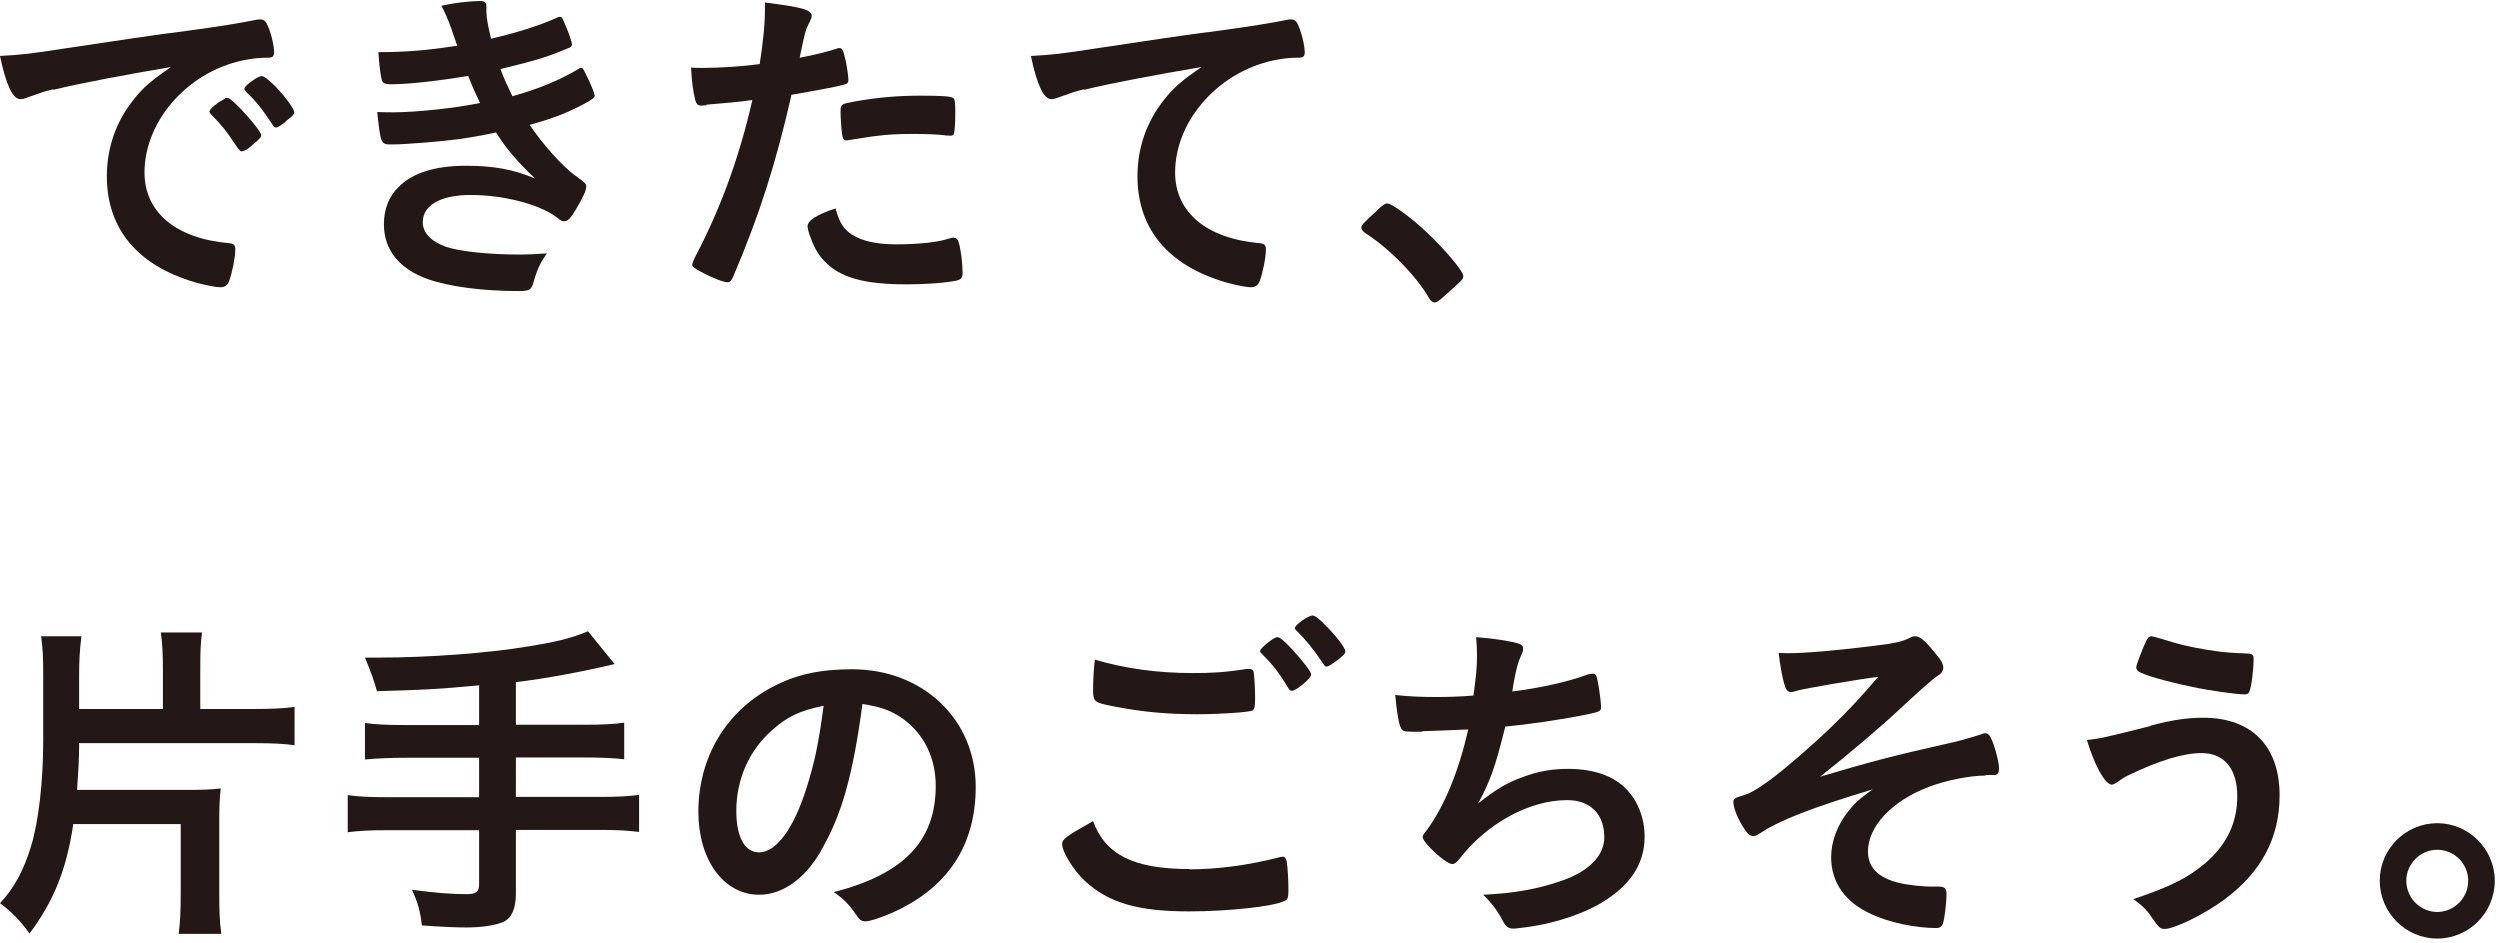 <svg width="464" height="175" viewBox="0 0 464 175" fill="none" xmlns="http://www.w3.org/2000/svg">
<path d="M9.916 16.563C8.291 16.943 7.695 17.16 5.419 17.973C4.606 18.298 4.172 18.406 3.793 18.406C2.384 18.406 1.138 15.804 0 10.383C4.064 10.167 5.473 10.004 12.517 8.92C20.104 7.782 29.695 6.318 34.734 5.722C40.424 4.963 44.975 4.204 47.36 3.716C47.793 3.607 48.01 3.607 48.281 3.607C49.094 3.607 49.419 3.987 50.015 5.559C50.502 6.914 50.882 8.757 50.882 9.679C50.882 10.438 50.611 10.709 49.744 10.709C48.389 10.709 47.197 10.817 46.005 11.034C35.33 12.823 26.823 22.147 26.823 32.013C26.823 39.385 32.621 44.264 42.483 45.131C43.35 45.186 43.675 45.511 43.675 46.27C43.675 47.842 43.025 50.877 42.483 52.287C42.158 52.992 41.67 53.317 40.857 53.317C40.044 53.317 38.148 52.937 36.197 52.395C25.468 49.251 19.832 42.421 19.832 32.718C19.832 27.459 21.512 22.581 24.818 18.461C26.606 16.184 28.123 14.937 31.7 12.444C23.409 13.853 14.685 15.479 9.916 16.672V16.563ZM42.266 18.19C43.133 18.19 48.498 24.207 48.498 25.128C48.498 25.454 48.118 25.833 46.98 26.809C45.788 27.839 45.734 27.839 45.192 28.001C44.975 28.074 44.831 28.11 44.759 28.11C44.759 28.11 44.434 28.056 43.296 26.267C42.266 24.695 41.236 23.285 39.177 21.225C39.069 21.117 38.852 20.792 38.852 20.737C38.961 20.412 39.069 20.25 39.123 20.25C39.286 19.979 40.37 19.111 40.64 18.948C41.291 18.623 41.67 18.352 41.724 18.298C41.778 18.19 41.941 18.19 41.941 18.19H42.266ZM53.049 22.581C52.128 23.285 51.532 23.665 51.207 23.665C50.936 23.665 50.828 23.556 50.502 23.014C48.606 20.195 47.685 18.948 45.626 16.997C45.517 16.78 45.355 16.617 45.355 16.509C45.355 16.184 45.734 15.804 46.601 15.154C47.468 14.503 48.227 14.124 48.552 14.124C48.985 14.124 49.744 14.666 51.099 16.021C52.941 17.919 54.621 20.25 54.621 20.846C54.621 21.225 54.187 21.659 52.995 22.526L53.049 22.581Z" fill="#231815"/>
<path d="M86.971 14.069C81.606 14.99 75.862 15.641 72.611 15.641C71.419 15.641 71.039 15.424 70.877 14.882C70.606 13.96 70.389 12.063 70.227 9.678C75.266 9.678 79.276 9.353 84.857 8.485C84.64 7.871 84.261 6.769 83.719 5.179C83.177 3.661 82.635 2.414 81.931 1.059C84.478 0.517 87.187 0.191 89.138 0.191C89.951 0.191 90.276 0.462 90.276 1.221V2.089C90.276 3.227 90.547 4.745 91.143 7.184C95.803 6.1 99.975 4.799 103.118 3.39C103.606 3.173 103.769 3.119 103.931 3.119C104.256 3.119 104.419 3.39 105.015 4.853C105.611 6.154 106.153 7.889 106.153 8.214C106.153 8.54 106.044 8.648 105.665 8.865C101.872 10.437 100.246 11.033 92.877 12.822C93.744 15.045 94.015 15.587 95.099 17.863C99.921 16.508 103.769 14.936 107.237 12.876C107.507 12.659 107.67 12.605 107.833 12.605C108.158 12.605 108.212 12.714 108.754 13.798C109.512 15.261 110.379 17.376 110.379 17.755C110.379 18.044 109.928 18.442 109.025 18.948C105.557 20.845 102.847 21.929 98.296 23.176C100.842 26.916 104.419 30.874 106.586 32.446C108.645 33.964 108.808 34.072 108.808 34.668C108.808 35.319 108.212 36.62 106.966 38.734C105.882 40.577 105.394 41.065 104.69 41.065C104.31 41.065 104.256 41.065 103.281 40.306C100.084 37.921 93.581 36.186 87.296 36.186C81.823 36.186 78.463 38.083 78.463 41.227C78.463 43.179 79.926 44.751 82.69 45.781C85.182 46.648 90.601 47.245 96.453 47.245C97.862 47.245 99.054 47.19 101.493 47.028C100.355 48.654 99.759 49.792 99 52.449C98.621 53.804 98.187 54.021 96.291 54.021C89.517 54.021 83.394 53.208 79.384 51.798C74.074 49.901 71.256 46.377 71.256 41.607C71.256 38.842 72.177 36.403 74.02 34.668C76.621 32.066 80.793 30.765 86.483 30.765C91.739 30.765 95.37 31.47 99.325 33.15C95.803 29.789 93.906 27.513 92.064 24.585C89.084 25.236 87.512 25.453 85.507 25.778C81.877 26.266 75.32 26.808 72.719 26.808C70.66 26.808 70.66 26.754 70.01 20.791C71.365 20.845 72.394 20.845 73.044 20.845C77.163 20.845 84.857 20.032 89.084 19.11C88.325 17.538 87.512 15.695 86.808 13.852L86.971 14.069Z" fill="#231815"/>
<path d="M131.187 19.544H130.808C130.483 19.599 130.212 19.599 130.104 19.599C129.562 19.599 129.237 19.328 129.02 18.514C128.641 16.942 128.37 14.991 128.261 12.551C129.128 12.606 129.833 12.606 130.266 12.606C133.68 12.606 137.636 12.335 140.995 11.901C141.645 7.727 141.971 4.529 141.971 1.927V0.463C149.286 1.384 150.695 1.872 150.641 3.011C150.641 3.336 150.532 3.499 150.261 4.095C149.503 5.559 149.448 5.721 148.419 10.708C150.911 10.275 154.054 9.462 155.301 9.028C155.572 8.919 155.626 8.919 155.788 8.919C156.33 8.919 156.493 9.191 156.98 11.359C157.251 12.606 157.468 14.395 157.468 14.882C157.468 15.316 157.251 15.587 156.71 15.696C155.951 15.948 152.682 16.581 146.902 17.593C143.976 30.44 140.941 39.927 136.118 51.257C135.793 52.07 135.468 52.395 135.089 52.395C134.276 52.395 132.054 51.528 129.887 50.335C128.803 49.739 128.478 49.468 128.478 49.142C128.478 48.871 128.695 48.438 128.966 47.787C133.788 38.68 137.256 29.031 139.641 18.569C136.877 18.948 134.872 19.111 131.025 19.436L131.187 19.544ZM158.173 43.559C160.015 44.752 162.67 45.348 166.355 45.348C170.473 45.348 173.995 44.968 176 44.318C176.488 44.209 176.65 44.101 176.867 44.101C177.409 44.101 177.68 44.318 177.897 44.86C178.33 46.215 178.655 48.763 178.655 50.714C178.655 51.528 178.384 51.853 177.572 52.07C175.513 52.503 171.936 52.774 168.251 52.774C160.34 52.774 155.951 51.528 153.025 48.492C151.941 47.353 151.074 45.89 150.532 44.318C150.153 43.45 149.882 42.366 149.882 41.987C149.882 40.903 151.779 39.764 155.084 38.68C155.788 41.336 156.547 42.475 158.118 43.559H158.173ZM175.892 25.182C174.646 24.965 171.99 24.857 169.769 24.857C165.109 24.857 163.158 25.074 157.577 25.995C157.468 26.049 157.251 26.049 157.143 26.049C156.764 26.049 156.547 25.941 156.439 25.561C156.222 25.128 156.005 22.038 156.005 20.683C156.005 19.87 156.113 19.49 156.655 19.273C156.926 19.165 157.306 19.111 158.606 18.84C162.887 18.081 166.517 17.756 170.907 17.756C174.591 17.756 176.488 17.864 176.921 18.189C177.247 18.46 177.301 18.948 177.301 21.008C177.301 22.851 177.192 24.477 177.03 24.857C176.976 25.074 176.705 25.182 176.38 25.182C176.271 25.182 176.054 25.182 175.892 25.128V25.182Z" fill="#231815"/>
<path d="M201.251 16.563C199.626 16.943 199.03 17.16 196.754 17.973C195.941 18.298 195.508 18.406 195.128 18.406C193.719 18.406 192.473 15.804 191.335 10.383C195.399 10.167 196.808 10.004 203.852 8.92C211.439 7.782 221.03 6.318 226.069 5.722C231.759 4.963 236.311 4.204 238.695 3.716C239.128 3.607 239.345 3.607 239.616 3.607C240.429 3.607 240.754 3.987 241.296 5.559C241.784 6.914 242.163 8.757 242.163 9.679C242.163 10.438 241.892 10.709 241.025 10.709C239.67 10.709 238.478 10.817 237.286 11.034C226.611 12.823 218.104 22.147 218.104 32.013C218.104 39.385 223.902 44.264 233.764 45.131C234.631 45.186 234.956 45.511 234.956 46.27C234.956 47.842 234.306 50.877 233.764 52.287C233.439 52.992 232.951 53.317 232.138 53.317C231.325 53.317 229.429 52.937 227.478 52.395C216.749 49.251 211.114 42.421 211.114 32.718C211.114 27.459 212.793 22.581 216.099 18.461C217.887 16.184 219.404 14.937 222.981 12.444C214.69 13.853 205.966 15.479 201.197 16.672L201.251 16.563Z" fill="#231815"/>
<path d="M255.601 39.005C256.739 37.975 257.064 37.758 257.498 37.758C258.311 37.758 262.104 40.523 264.867 43.179C268.01 46.106 271.587 50.334 271.587 51.202C271.587 51.744 271.478 51.906 269.636 53.533C267.252 55.755 266.71 56.135 266.276 56.135C265.897 56.135 265.518 55.864 265.192 55.267C262.971 51.364 257.931 46.16 253.434 43.287C252.946 42.908 252.675 42.637 252.675 42.257C252.675 41.824 252.784 41.607 255.601 39.059V39.005Z" fill="#231815"/>
<path d="M13.601 152.946C12.355 161.294 10.079 167.094 5.473 173.274C3.901 170.997 2.005 169.1 0 167.636C2.601 164.872 4.443 161.456 5.744 157.12C7.153 152.62 8.02 145.031 8.02 137.55V125.679C8.02 121.559 7.966 120.8 7.64 118.089H15.118C14.793 120.529 14.685 122.751 14.685 125.408V131.587H30.236V124.378C30.236 121.179 30.128 119.499 29.857 117.385H37.498C37.227 119.39 37.172 121.017 37.172 124.378V131.587H47.306C50.394 131.587 52.778 131.479 54.675 131.208V138.309C52.67 138.038 50.394 137.93 47.36 137.93H14.685V138.743C14.685 140.478 14.558 143.098 14.305 146.603H34.788C37.443 146.603 39.286 146.549 40.966 146.332C40.749 148.121 40.695 150.018 40.695 152.458V165.685C40.695 169.046 40.749 170.943 41.074 173.328H33.163C33.434 171.16 33.542 169.263 33.542 165.631V152.946H13.655H13.601Z" fill="#231815"/>
<path d="M88.975 127.197C80.847 127.956 78.03 128.064 69.956 128.281C69.522 126.618 68.782 124.54 67.734 122.047H70.443C79.33 122.047 90.547 121.234 97.971 119.987C103.606 119.065 105.936 118.469 109.133 117.168L114.064 123.239C108.754 124.54 101.005 126.004 95.749 126.6V134.515H108.32C111.68 134.515 113.902 134.406 115.852 134.135V140.911C113.847 140.695 111.517 140.586 108.374 140.586H95.749V147.904H111.246C114.66 147.904 116.665 147.796 118.616 147.525V154.409C116.448 154.138 114.552 154.03 111.246 154.03H95.749V165.902C95.749 168.612 94.936 170.455 93.419 171.106C91.956 171.756 89.355 172.136 86.537 172.136C84.695 172.136 81.931 172.027 78.301 171.756C77.975 169.046 77.596 167.636 76.458 165.143C80.793 165.739 84.099 165.956 86.591 165.956C88.379 165.956 88.921 165.522 88.921 164.113V154.084H71.906C68.601 154.084 66.596 154.193 64.537 154.464V147.579C66.488 147.85 68.493 147.959 71.906 147.959H88.921V140.64H75.32C72.665 140.64 69.847 140.749 67.734 140.966V134.19C69.685 134.461 71.906 134.569 75.266 134.569H88.921V127.359L88.975 127.197Z" fill="#231815"/>
<path d="M152.375 157.933C149.34 163.191 145.168 166.064 140.887 166.064C134.33 166.064 129.616 159.613 129.616 150.669C129.616 140.694 134.655 132.075 143.325 127.522C147.552 125.245 152.104 124.215 158.118 124.215C171.34 124.215 181.094 133.539 181.094 146.061C181.094 157.12 175.675 165.088 165.163 169.588C163.104 170.455 161.424 170.997 160.611 170.997C159.852 170.997 159.527 170.726 158.714 169.533C157.631 167.907 156.439 166.715 154.759 165.576C167.764 162.215 173.67 156.09 173.67 145.844C173.67 140.586 171.449 136.195 167.547 133.376C165.325 131.858 163.591 131.208 160.069 130.666C158.281 144.001 156.222 151.265 152.375 157.878V157.933ZM143.271 135.544C139.045 139.285 136.66 144.597 136.66 150.506C136.66 155.385 138.232 158.204 140.887 158.204C144.03 158.204 147.281 153.867 149.665 146.332C151.182 141.562 151.941 137.984 152.862 130.991C148.365 131.912 146.143 132.997 143.271 135.544Z" fill="#231815"/>
<path d="M220.759 161.348C225.961 161.348 231.705 160.589 237.394 159.125C237.719 159.017 237.882 159.017 238.099 159.017C238.478 159.017 238.641 159.288 238.803 159.83C239.02 161.239 239.128 163.245 239.128 165.305C239.128 166.552 239.02 166.931 238.424 167.202C236.527 168.232 228.02 169.154 220.65 169.154C211.113 169.154 205.695 167.527 201.306 163.462C199.246 161.51 197.133 158.095 197.133 156.686C197.133 155.764 197.729 155.276 202.877 152.403C205.153 158.637 210.409 161.293 220.759 161.293V161.348ZM221.301 124.919C224.985 124.919 227.099 124.811 231.434 124.16H231.867C232.355 124.16 232.572 124.323 232.68 124.703C232.788 125.461 232.951 127.359 232.951 129.636C232.951 131.099 232.843 131.587 232.463 131.858C231.976 132.183 226.448 132.563 222.222 132.563C216.586 132.563 211.926 132.129 206.67 131.099C203.094 130.394 202.877 130.286 202.877 128.009C202.877 126.6 202.985 124.16 203.202 122.426C208.675 124.052 214.69 124.919 221.355 124.919H221.301ZM239.833 128.226C239.508 128.226 239.345 128.118 239.128 127.738C237.503 125.028 236.365 123.51 234.143 121.287C233.926 121.125 233.872 120.962 233.872 120.799C233.872 120.312 236.419 118.252 237.069 118.252C237.503 118.252 238.261 118.848 239.833 120.528C241.838 122.697 243.355 124.703 243.355 125.19C243.355 125.895 240.591 128.226 239.724 128.226H239.833ZM246.335 116.354C248.286 118.414 249.695 120.312 249.695 120.908C249.695 121.287 249.532 121.45 248.503 122.317C247.256 123.239 246.552 123.727 246.173 123.727C245.956 123.727 245.793 123.51 245.522 123.076C243.626 120.312 242.542 118.956 240.646 117.059C240.483 116.951 240.32 116.68 240.32 116.571C240.32 116.029 242.759 114.24 243.626 114.24C244.059 114.24 245.035 114.945 246.335 116.409V116.354Z" fill="#231815"/>
<path d="M263.892 135.816C260.478 135.816 260.37 135.816 259.99 135.057C259.611 134.406 259.178 131.75 258.961 128.985C261.291 129.256 263.567 129.365 266.601 129.365C268.444 129.365 270.882 129.311 273.483 129.094C273.971 125.299 274.133 123.998 274.133 121.613C274.133 120.529 274.079 119.716 273.971 118.252C277.059 118.469 280.582 119.011 281.99 119.499C282.478 119.716 282.695 119.878 282.695 120.366C282.695 120.746 282.641 121.017 282.261 121.776C281.719 123.022 281.449 124.052 281.069 126.058C280.852 127.251 280.798 127.522 280.69 128.335C285.892 127.684 291.04 126.546 294.67 125.191C295.158 125.082 295.429 125.028 295.7 125.028C296.133 125.028 296.35 125.353 296.567 126.6C296.838 128.01 297.163 130.503 297.163 131.208C297.163 131.967 296.892 132.075 294.995 132.509C290.01 133.539 283.724 134.46 279.389 134.84C277.493 142.429 276.626 144.868 274.35 149.097C277.872 146.332 279.769 145.248 282.803 144.164C285.513 143.134 288.168 142.7 291.04 142.7C295.646 142.7 299.385 143.947 301.769 146.386C303.99 148.609 305.237 151.861 305.237 155.277C305.237 159.938 303.015 163.733 298.301 166.877C294.833 169.262 289.089 171.322 283.345 172.081C282.316 172.19 281.34 172.352 280.961 172.352C280.04 172.352 279.552 172.027 279.118 171.268C277.926 168.991 276.897 167.636 275.271 166.064C281.123 165.793 285.621 164.98 290.173 163.354C294.995 161.619 297.759 158.746 297.759 155.385C297.759 151.102 295.158 148.5 290.877 148.5C283.724 148.5 275.759 152.946 270.665 159.667C270.286 160.101 269.907 160.372 269.527 160.372C268.389 160.372 264.054 156.415 264.054 155.385C264.054 155.06 264.109 154.951 264.759 154.138C268.118 149.585 270.719 143.188 272.508 135.382C271.424 135.436 264.759 135.707 264.054 135.707L263.892 135.816Z" fill="#231815"/>
<path d="M368.473 143.947C365.547 143.947 360.941 144.869 357.798 146.116C351.079 148.718 346.69 153.434 346.69 158.042C346.69 160.969 348.587 162.92 352.38 163.842C354.06 164.276 357.04 164.601 359.153 164.547H359.803C360.887 164.547 361.266 164.926 361.266 165.739C361.266 167.799 360.887 170.727 360.562 171.54C360.291 172.028 360.02 172.244 359.37 172.244C355.523 172.244 350.646 171.214 347.394 169.697C342.518 167.528 339.862 163.842 339.862 159.126C339.862 156.144 341 153.109 343.168 150.398C344.36 148.935 345.335 148.067 347.611 146.495C336.124 149.965 330.38 152.187 326.532 154.735C326.045 155.06 325.72 155.169 325.394 155.169C324.69 155.169 324.148 154.572 323.227 153C322.36 151.537 321.71 149.802 321.71 148.826C321.71 148.284 321.981 148.067 323.498 147.634C324.961 147.2 325.991 146.549 328.375 144.869C331.301 142.701 335.853 138.798 339.754 135.057C342.951 131.967 344.793 130.07 348.587 125.625C344.902 126.059 334.986 127.793 333.577 128.173C332.71 128.444 332.656 128.444 332.439 128.444C331.897 128.444 331.626 128.173 331.355 127.576C330.867 126.167 330.434 123.836 330.109 121.18C330.976 121.234 331.409 121.234 332.005 121.234C334.823 121.234 341 120.746 348.532 119.77C351.404 119.445 353.03 119.066 354.168 118.524C354.926 118.144 355.035 118.09 355.523 118.09C356.281 118.09 357.311 118.903 359.045 121.071C360.291 122.535 360.67 123.24 360.67 123.89C360.67 124.541 360.399 124.92 359.587 125.462C358.828 125.932 356.679 127.811 353.138 131.1C348.803 135.166 343.601 139.557 337.803 144.164C346.69 141.508 351.404 140.261 361.05 138.093C363.217 137.659 365.276 137.063 367.661 136.304C367.986 136.196 368.202 136.087 368.419 136.087C368.907 136.087 369.178 136.358 369.503 136.9C370.207 138.364 371.02 141.454 371.02 142.592C371.02 143.46 370.749 143.839 370.099 143.839H368.636L368.473 143.947Z" fill="#231815"/>
<path d="M399.143 134.678C403.261 133.594 405.971 133.214 408.951 133.214C417.946 133.214 423.094 138.527 423.094 147.634C423.094 155.548 419.68 161.891 412.798 166.986C409.114 169.697 403.587 172.407 401.744 172.407C400.931 172.407 400.715 172.19 399.414 170.347C398.493 168.883 397.518 168.016 395.946 166.878C403.207 164.438 406.242 162.812 409.547 159.993C413.34 156.632 415.237 152.621 415.237 147.796C415.237 142.701 412.853 139.773 408.626 139.773C405.212 139.773 400.769 141.129 395.025 143.893C394.212 144.273 393.779 144.598 392.695 145.357C392.424 145.465 392.207 145.628 391.936 145.628C390.744 145.628 388.739 142.104 387.33 137.334C389.66 137.117 390.853 136.846 399.197 134.732L399.143 134.678ZM403.37 119.228C405.646 119.933 409.059 120.583 412.148 120.963C413.394 121.071 413.828 121.18 417.079 121.288C418 121.288 418.271 121.559 418.271 122.264C418.271 124.324 417.838 127.739 417.459 128.39C417.35 128.769 417.025 128.877 416.592 128.877C415.129 128.877 410.035 128.173 407.055 127.522C402.069 126.492 397.68 125.245 396.813 124.541C396.596 124.324 396.488 124.107 396.488 123.836C396.488 123.348 397.843 119.933 398.439 118.74C398.764 118.252 398.927 118.09 399.306 118.09C399.523 118.09 400.877 118.469 403.37 119.228Z" fill="#231815"/>
<path d="M463.03 163.462C463.03 169.425 458.207 174.196 452.355 174.196C446.503 174.196 441.68 169.371 441.68 163.462C441.68 157.554 446.503 152.783 452.355 152.783C458.207 152.783 463.03 157.608 463.03 163.462ZM446.611 163.462C446.611 166.661 449.212 169.263 452.355 169.263C455.498 169.263 458.099 166.661 458.099 163.462C458.099 160.264 455.498 157.716 452.355 157.716C449.212 157.716 446.611 160.318 446.611 163.462Z" fill="#231815"/>
</svg>
